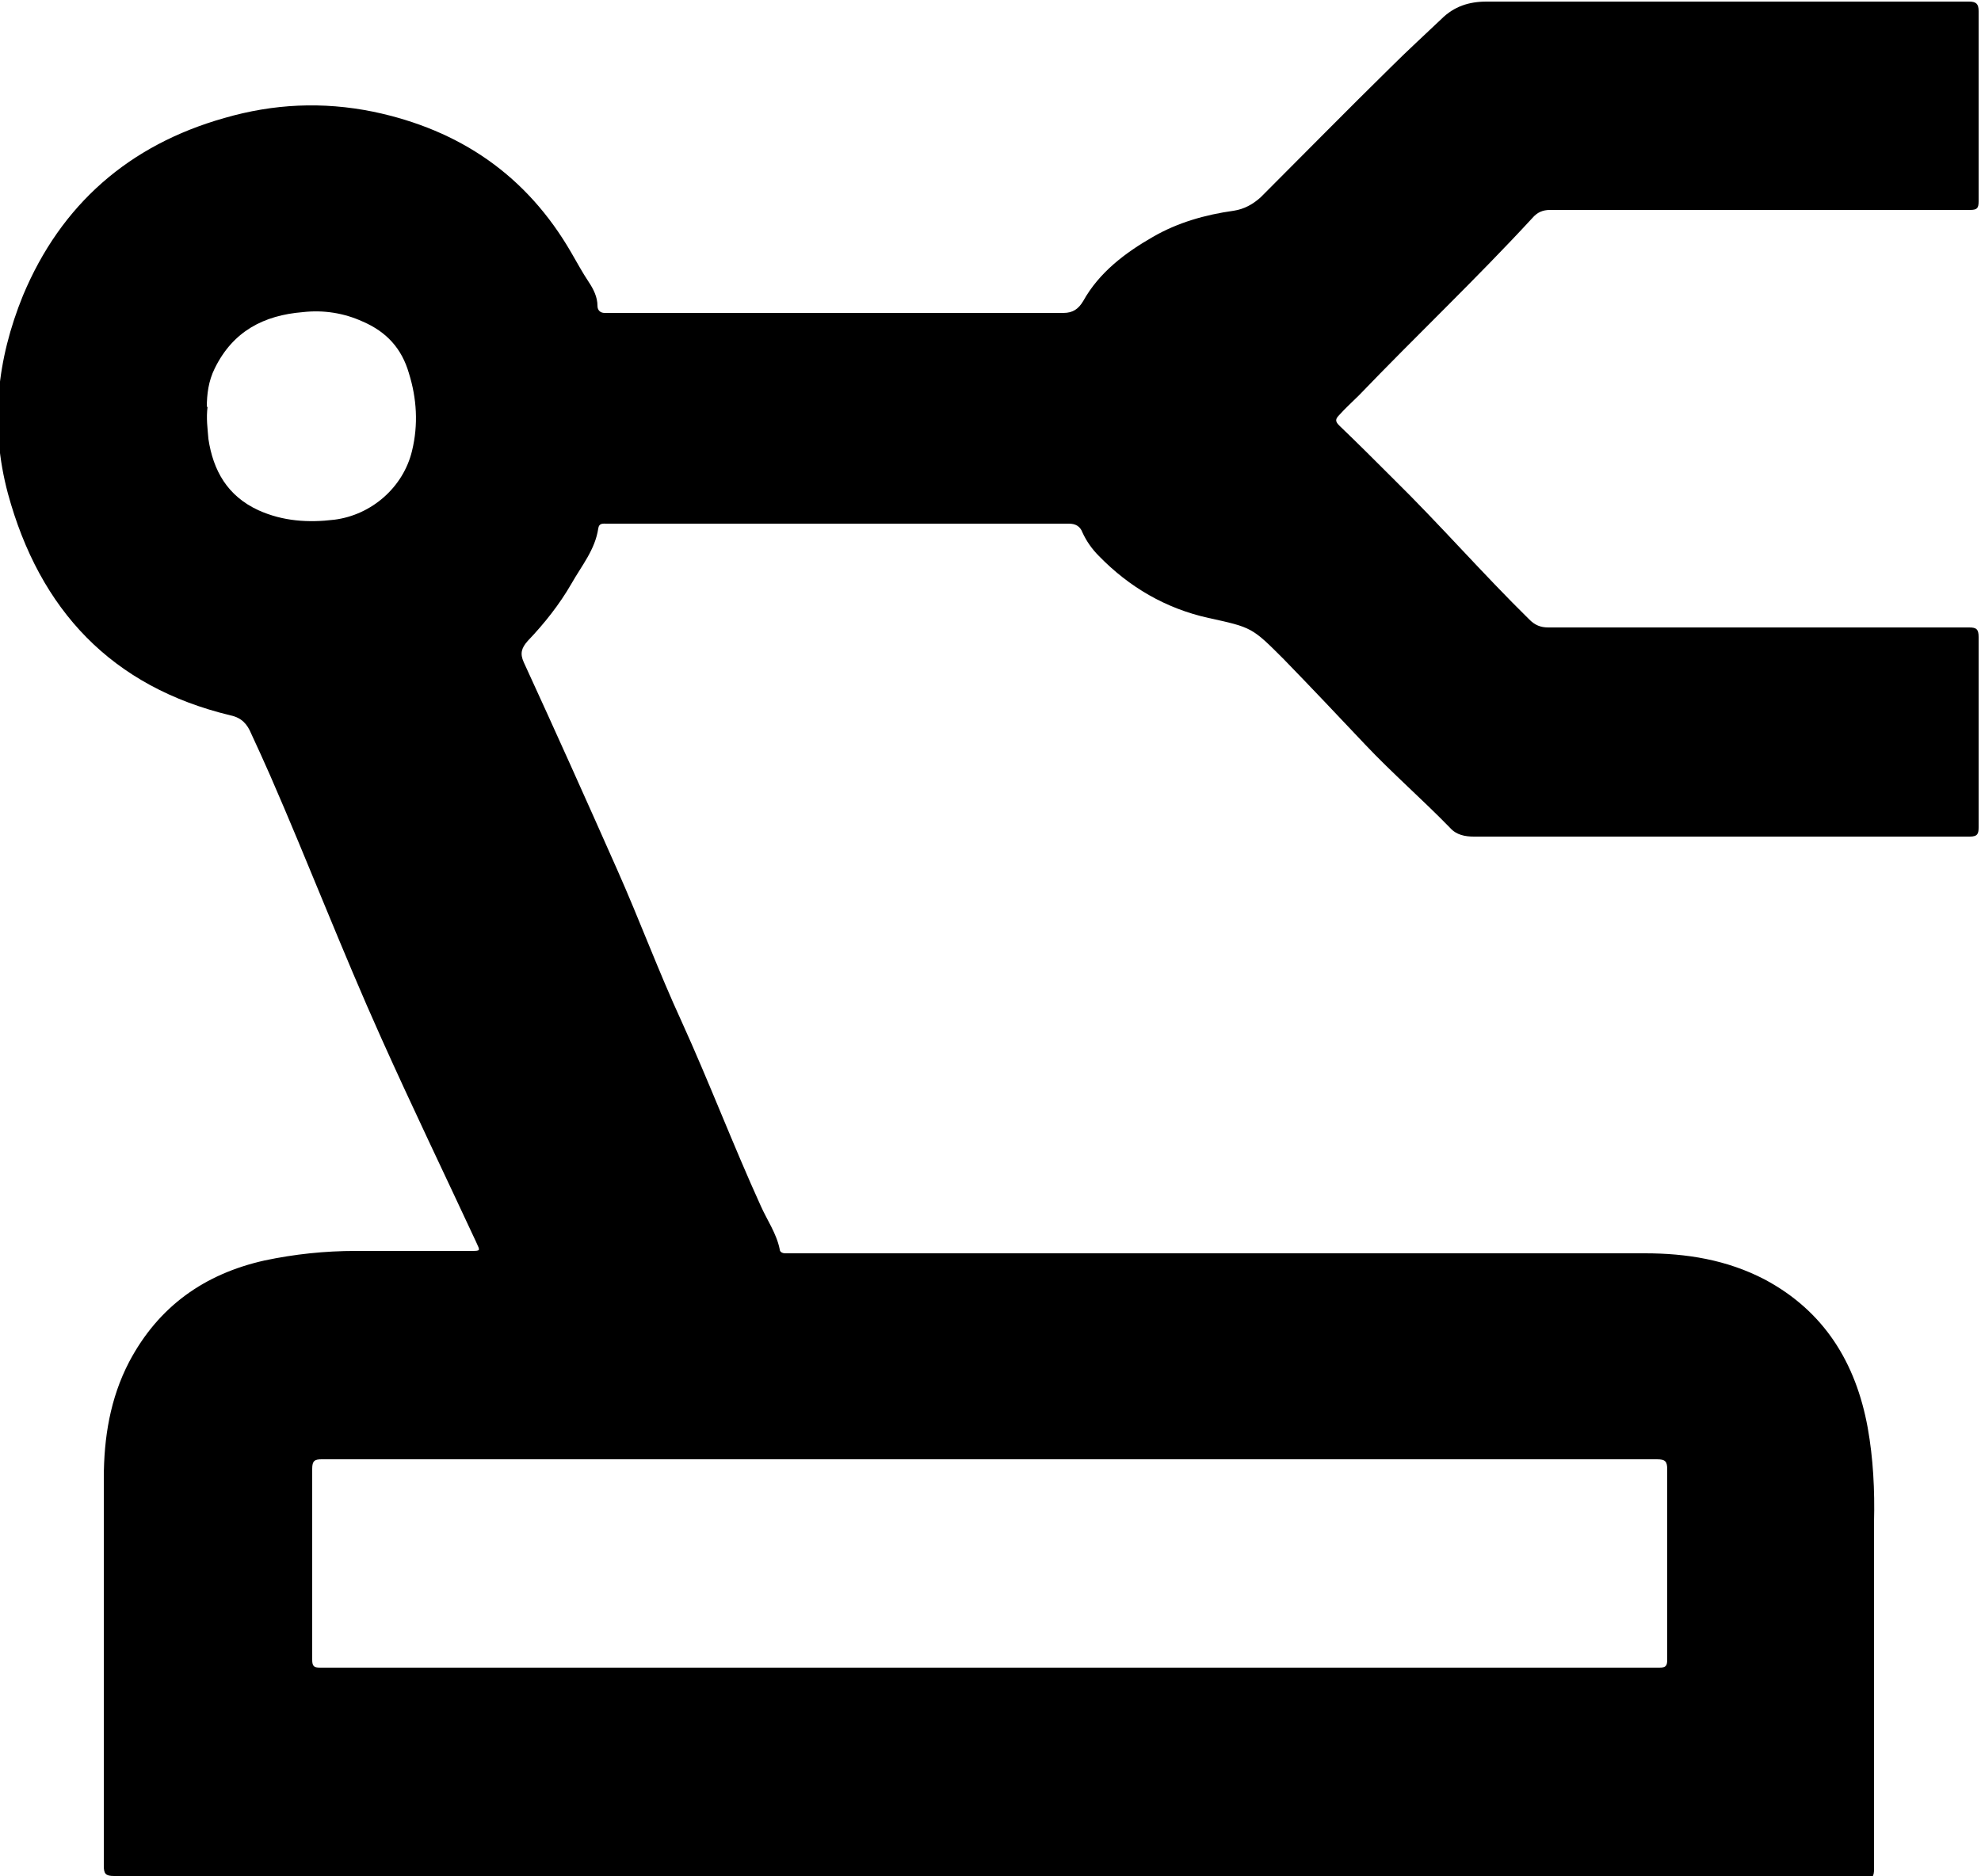 <?xml version="1.0" encoding="UTF-8"?>
<svg id="Layer_1" data-name="Layer 1" xmlns="http://www.w3.org/2000/svg" viewBox="0 0 25 23.68">
  <path d="m12.5,23.68c-3.69,0-7.37,0-11.06,0-.11,0-.13-.03-.13-.13,0-1.63,0-3.26,0-4.89,0-.51.08-1.01.32-1.47.37-.7.95-1.11,1.71-1.28.38-.08.76-.12,1.15-.12.48,0,.97,0,1.45,0,.13,0,.12,0,.07-.11-.4-.86-.81-1.71-1.2-2.58-.49-1.09-.92-2.21-1.4-3.31-.08-.18-.16-.36-.24-.53-.05-.12-.12-.2-.26-.23-1.5-.36-2.41-1.33-2.81-2.8-.23-.86-.14-1.69.19-2.5.48-1.15,1.34-1.9,2.54-2.24.62-.18,1.24-.21,1.88-.08,1.1.23,1.94.81,2.5,1.78.07.12.14.25.22.37.06.09.11.19.11.3,0,.06.04.09.09.09.02,0,.04,0,.06,0,1.91,0,3.82,0,5.73,0,.12,0,.19-.05.25-.15.2-.36.53-.61.88-.81.31-.18.66-.28,1.02-.33.13-.02.24-.08.34-.17.55-.55,1.09-1.1,1.64-1.64.21-.21.43-.41.64-.61.16-.16.35-.22.57-.22.41,0,.83,0,1.24,0,1.62,0,3.23,0,4.85,0,.09,0,.12.03.12.12,0,.8,0,1.6,0,2.4,0,.09-.02.11-.11.11-1.77,0-3.54,0-5.3,0-.09,0-.16.03-.22.1-.71.77-1.47,1.49-2.19,2.24-.08.08-.17.16-.25.25-.05.05-.05.08,0,.13.23.22.46.45.68.67.59.58,1.13,1.2,1.72,1.78.07.07.14.1.24.1,1.77,0,3.54,0,5.31,0,.09,0,.12.02.12.12,0,.8,0,1.6,0,2.4,0,.08-.01.12-.11.12-2.09,0-4.17,0-6.26,0-.11,0-.22-.02-.3-.11-.35-.36-.73-.69-1.07-1.05-.34-.36-.68-.72-1.03-1.08-.4-.4-.4-.4-.95-.52-.54-.12-1-.39-1.38-.78-.09-.09-.16-.19-.21-.3-.03-.08-.09-.11-.17-.11-1.94,0-3.88,0-5.83,0-.05,0-.1-.01-.11.06-.04.27-.21.47-.34.7-.15.26-.34.5-.55.72-.08.09-.1.16-.05.27.4.87.79,1.74,1.18,2.62.28.63.52,1.28.81,1.91.35.77.65,1.56,1,2.33.08.18.2.35.24.55,0,.03.03.05.07.05.04,0,.08,0,.11,0,3.58,0,7.16,0,10.74,0,.52,0,1.03.08,1.51.33.75.4,1.15,1.05,1.3,1.87.07.39.09.79.08,1.19,0,1.46,0,2.92,0,4.38,0,.1-.02.13-.13.13-3.69,0-7.37,0-11.06,0Zm.01-5.26c-2.82,0-5.63,0-8.45,0-.09,0-.12.02-.12.12,0,.8,0,1.61,0,2.41,0,.08.02.1.1.1,5.63,0,11.27,0,16.9,0,.08,0,.1-.02.1-.1,0-.8,0-1.6,0-2.4,0-.1-.02-.13-.13-.13-2.81,0-5.61,0-8.42,0ZM2.62,5.13c-.02.15,0,.28.01.41.06.4.24.72.63.9.31.14.63.16.96.12.47-.06.87-.41.98-.87.08-.33.06-.66-.04-.98-.09-.31-.28-.52-.58-.65-.24-.11-.5-.15-.76-.12-.49.04-.88.24-1.11.71-.08.16-.1.33-.1.49Z"/>
</svg>
